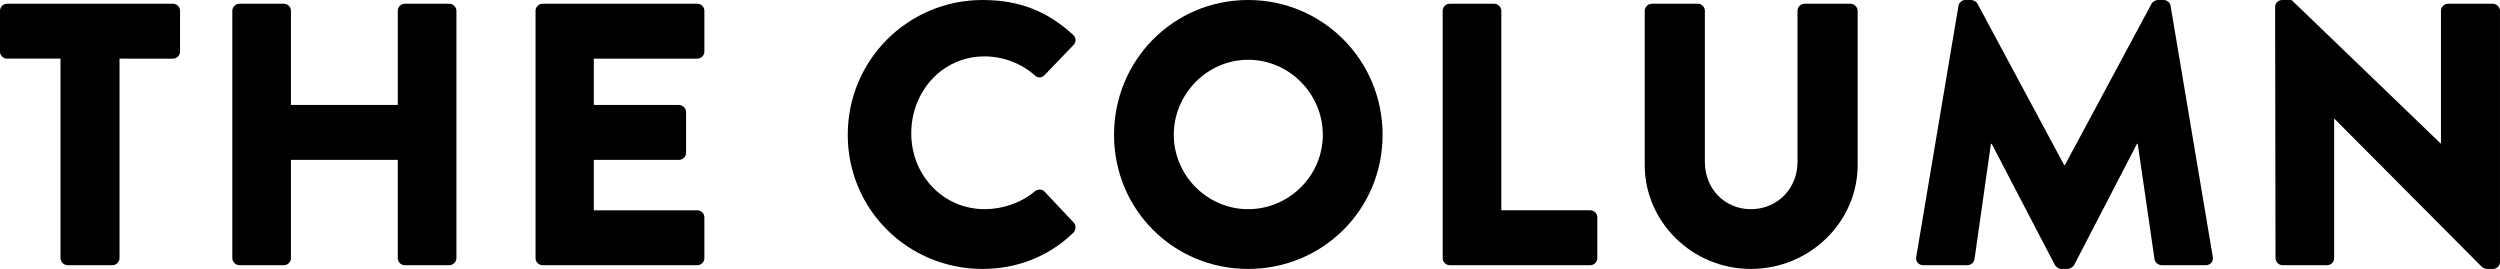 <?xml version="1.0" encoding="utf-8"?>
<!-- Generator: Adobe Illustrator 24.0.3, SVG Export Plug-In . SVG Version: 6.00 Build 0)  -->
<svg version="1.1" id="レイヤー_1" xmlns="http://www.w3.org/2000/svg" xmlns:xlink="http://www.w3.org/1999/xlink" x="0px"
	 y="0px" viewBox="0 0 147.269 15.842" style="enable-background:new 0 0 147.269 15.842;" xml:space="preserve">
<g>
	<g>
		<path d="M3.564,3.454H0.418C0.176,3.454,0,3.256,0,3.036V0.638
			c0-0.22,0.176-0.418,0.418-0.418H10.188c0.242,0,0.418,0.198,0.418,0.418v2.398
			c0,0.22-0.176,0.418-0.418,0.418H7.041v11.75c0,0.22-0.198,0.418-0.418,0.418
			h-2.641c-0.22,0-0.418-0.198-0.418-0.418V3.454z"/>
		<path d="M13.685,0.638c0-0.22,0.198-0.418,0.418-0.418h2.618
			c0.242,0,0.418,0.198,0.418,0.418v5.545h6.293V0.638
			c0-0.22,0.177-0.418,0.418-0.418H26.469c0.22,0,0.418,0.198,0.418,0.418v14.566
			c0,0.22-0.198,0.418-0.418,0.418h-2.619c-0.241,0-0.418-0.198-0.418-0.418
			V9.417h-6.293v5.787c0,0.22-0.176,0.418-0.418,0.418h-2.618
			c-0.22,0-0.418-0.198-0.418-0.418V0.638z"/>
		<path d="M31.548,0.638c0-0.22,0.176-0.418,0.418-0.418h9.109
			c0.242,0,0.418,0.198,0.418,0.418v2.398c0,0.22-0.176,0.418-0.418,0.418h-6.095
			v2.729h5.017c0.22,0,0.418,0.198,0.418,0.418v2.398
			c0,0.242-0.198,0.418-0.418,0.418h-5.017v2.971h6.095
			c0.242,0,0.418,0.198,0.418,0.418v2.398c0,0.22-0.176,0.418-0.418,0.418h-9.109
			c-0.242,0-0.418-0.198-0.418-0.418V0.638z"/>
		<path d="M57.883,0c2.2,0,3.829,0.682,5.325,2.046
			c0.197,0.176,0.197,0.44,0.021,0.616l-1.716,1.782
			c-0.154,0.154-0.396,0.154-0.551,0c-0.813-0.726-1.892-1.122-2.97-1.122
			c-2.486,0-4.312,2.068-4.312,4.533c0,2.442,1.848,4.467,4.334,4.467
			c1.034,0,2.156-0.374,2.948-1.056c0.154-0.132,0.44-0.132,0.572,0.022
			l1.717,1.826c0.153,0.154,0.132,0.44-0.022,0.594
			c-1.496,1.452-3.389,2.134-5.347,2.134c-4.4,0-7.943-3.499-7.943-7.899
			C49.939,3.542,53.482,0,57.883,0z"/>
		<path d="M73.524,0c4.4,0,7.921,3.542,7.921,7.943c0,4.401-3.521,7.899-7.921,7.899
			S65.625,12.344,65.625,7.943C65.625,3.542,69.124,0,73.524,0z M73.524,12.322
			c2.42,0,4.4-1.98,4.4-4.379c0-2.42-1.98-4.422-4.4-4.422
			c-2.398,0-4.379,2.002-4.379,4.422C69.146,10.341,71.126,12.322,73.524,12.322z"/>
		<path d="M84.985,0.638c0-0.22,0.176-0.418,0.418-0.418h2.618
			c0.221,0,0.418,0.198,0.418,0.418v11.75h5.237c0.242,0,0.418,0.198,0.418,0.418
			v2.398c0,0.22-0.176,0.418-0.418,0.418h-8.273
			c-0.242,0-0.418-0.198-0.418-0.418V0.638z"/>
		<path d="M96.887,0.638c0-0.22,0.198-0.418,0.418-0.418h2.707
			c0.241,0,0.418,0.198,0.418,0.418v8.912c0,1.54,1.144,2.772,2.706,2.772
			c1.584,0,2.75-1.232,2.75-2.772V0.638c0-0.22,0.177-0.418,0.418-0.418h2.707
			c0.22,0,0.418,0.198,0.418,0.418v9.087c0,3.345-2.816,6.117-6.293,6.117
			c-3.454,0-6.249-2.772-6.249-6.117V0.638z"/>
		<path d="M115.367,0.352C115.39,0.154,115.587,0,115.764,0h0.352
			c0.11,0,0.309,0.088,0.374,0.22l5.104,9.505h0.044l5.105-9.505
			C126.809,0.088,127.007,0,127.117,0h0.352c0.177,0,0.374,0.154,0.396,0.352
			l2.486,14.786c0.044,0.286-0.154,0.484-0.418,0.484h-2.597
			c-0.198,0-0.396-0.176-0.418-0.352l-0.99-6.799h-0.044l-3.696,7.129
			c-0.066,0.132-0.265,0.242-0.374,0.242h-0.396c-0.132,0-0.308-0.11-0.374-0.242
			l-3.719-7.129H117.281l-0.968,6.799c-0.022,0.176-0.198,0.352-0.418,0.352h-2.597
			c-0.264,0-0.462-0.198-0.418-0.484L115.367,0.352z"/>
		<path d="M134.022,0.396C134.022,0.176,134.221,0,134.44,0h0.551l8.779,8.449h0.021
			V0.638c0-0.22,0.177-0.418,0.418-0.418h2.641c0.22,0,0.418,0.198,0.418,0.418
			v14.809c0,0.22-0.198,0.396-0.418,0.396h-0.352
			c-0.066,0-0.242-0.066-0.286-0.11l-8.691-8.735h-0.022v8.207
			c0,0.22-0.176,0.418-0.418,0.418h-2.618c-0.22,0-0.418-0.198-0.418-0.418
			L134.022,0.396z"/>
	</g>
</g>
</svg>

